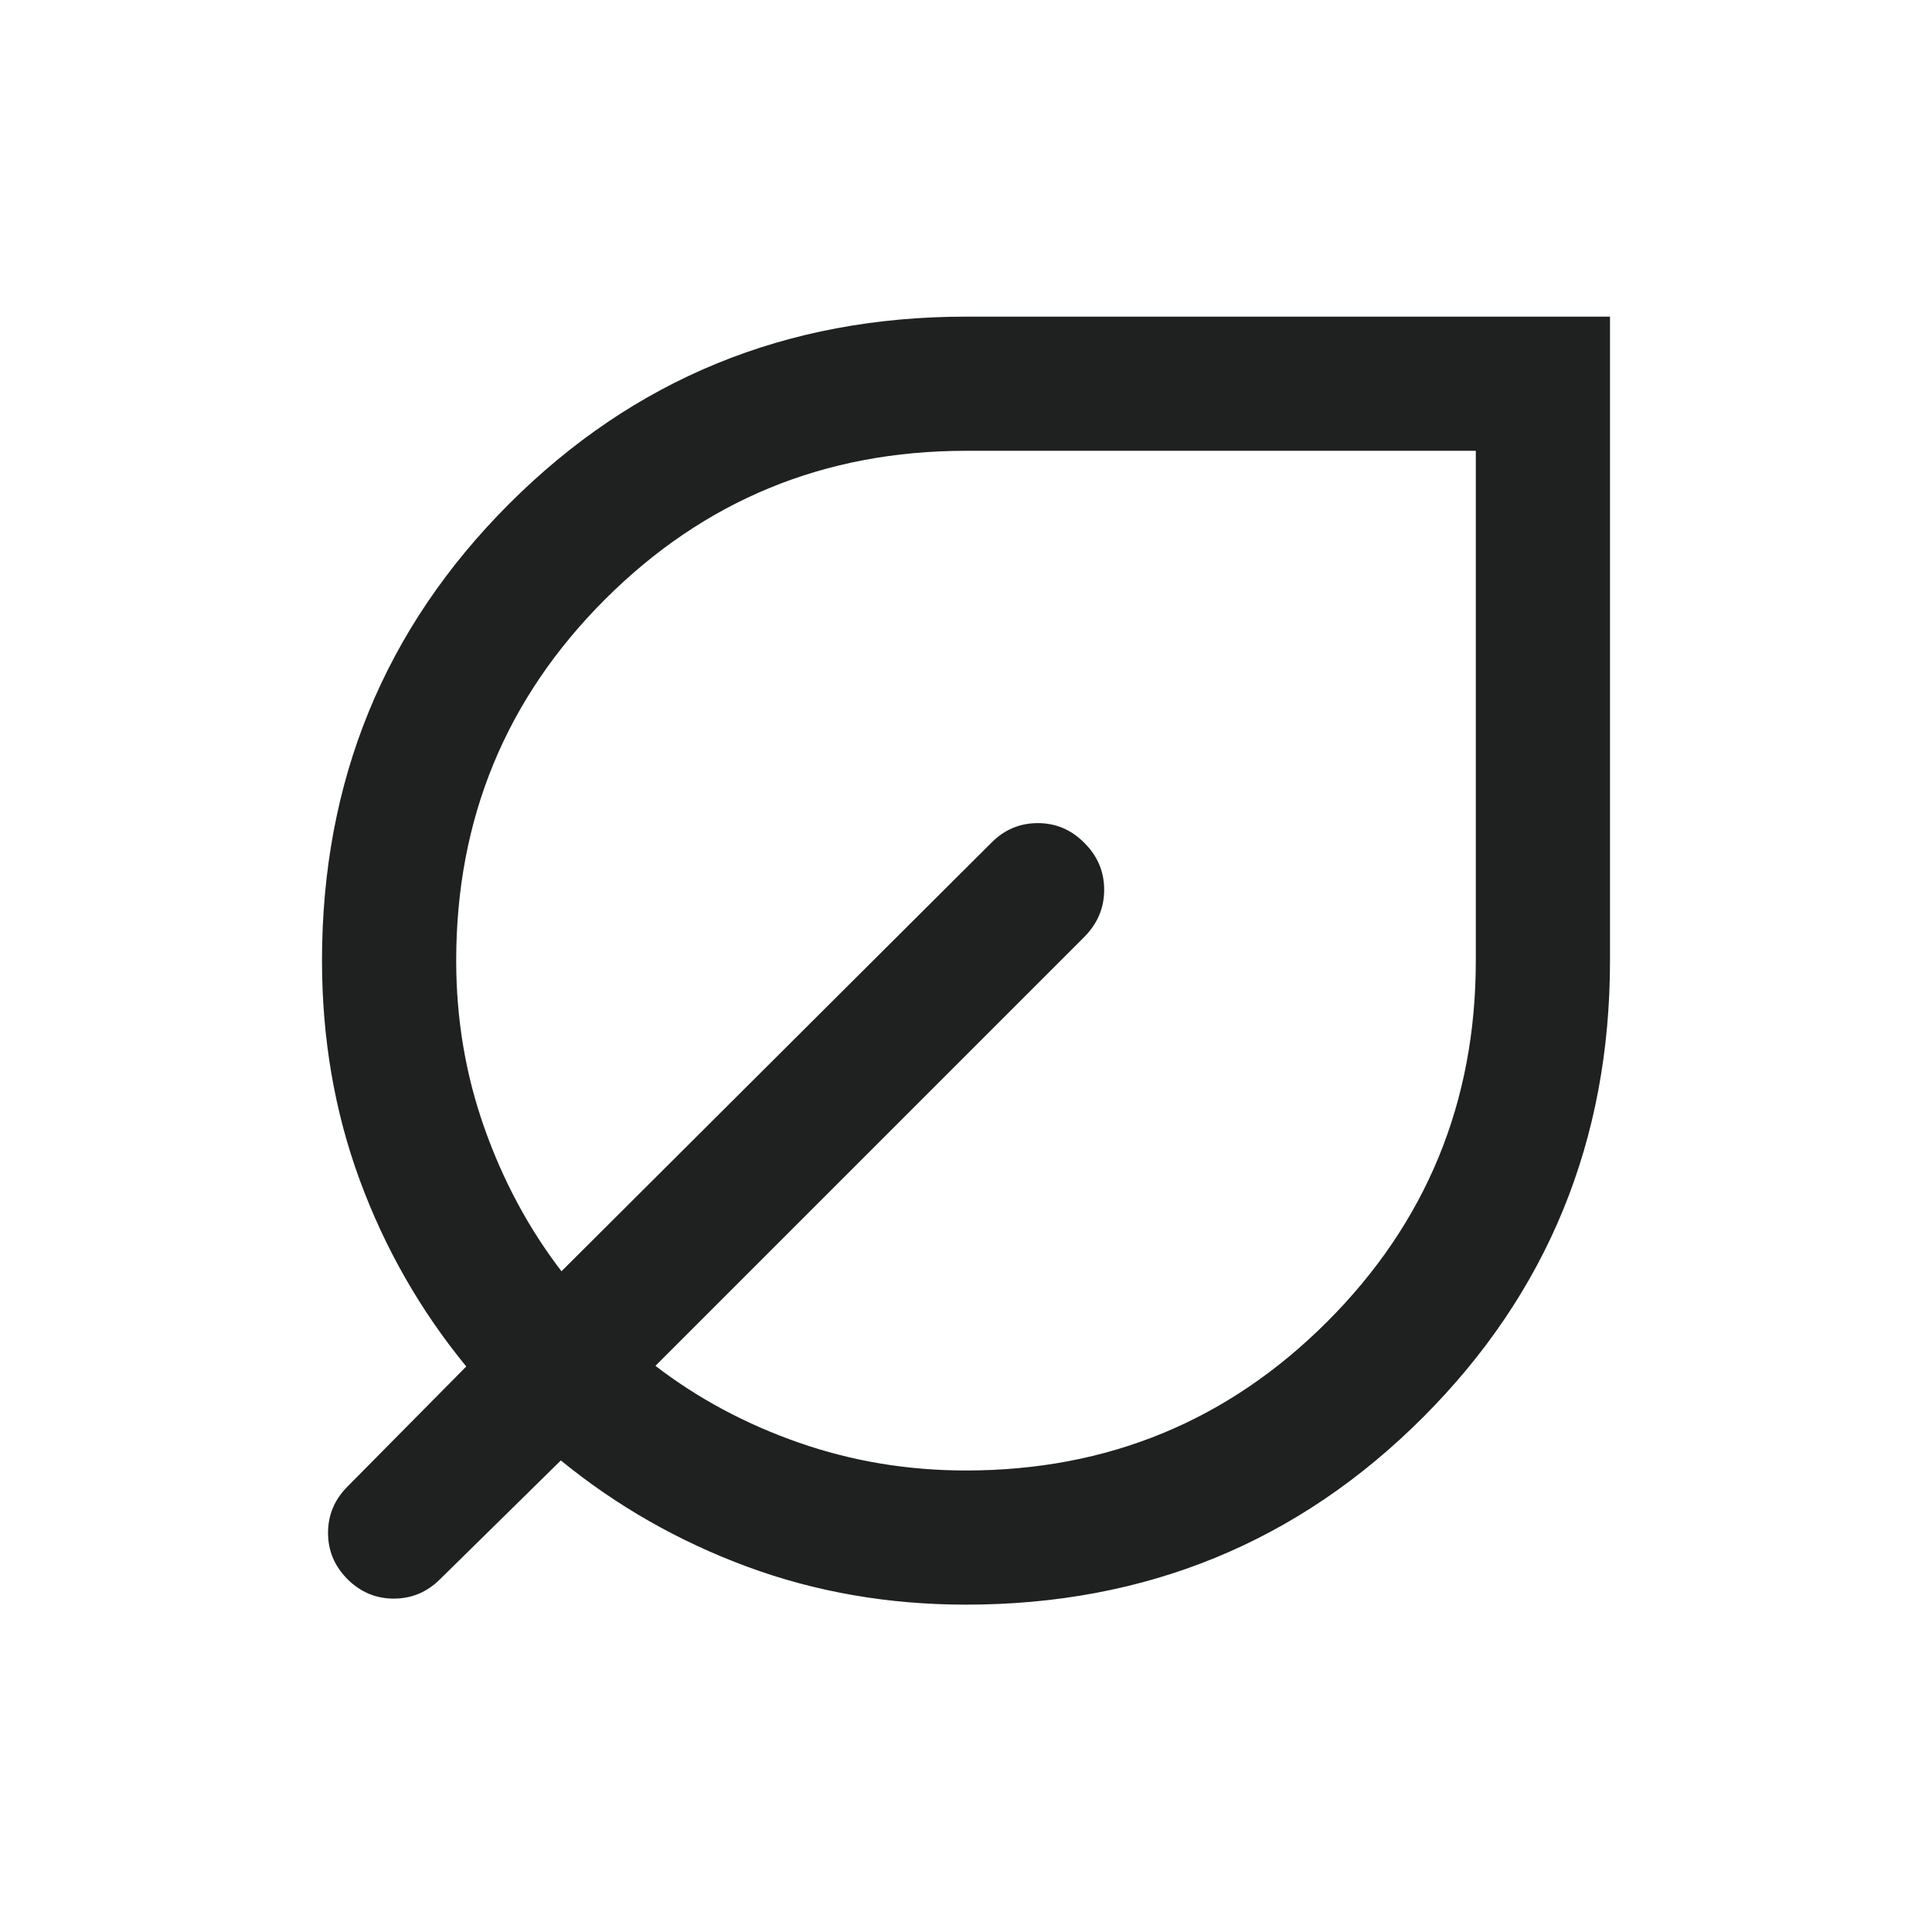 <svg width="48" height="48" viewBox="0 0 48 48" fill="none" xmlns="http://www.w3.org/2000/svg">
<g clip-path="url(#clip0_1116_11177)">
<mask id="mask0_1116_11177" style="mask-type:alpha" maskUnits="userSpaceOnUse" x="0" y="0" width="192" height="193">
<rect width="192" height="192.001" fill="#D9D9D9"/>
</mask>
<g mask="url(#mask0_1116_11177)">
<path d="M24 39.867C22.077 39.867 20.266 39.553 18.566 38.925C16.866 38.297 15.322 37.417 13.934 36.284L10.934 39.234C10.611 39.556 10.228 39.717 9.784 39.717C9.339 39.717 8.956 39.556 8.633 39.234C8.311 38.911 8.15 38.528 8.15 38.084C8.15 37.639 8.311 37.256 8.633 36.934L11.584 33.95C10.443 32.557 9.56 31.012 8.936 29.314C8.312 27.616 8 25.8 8 23.867C8 19.4 9.55 15.617 12.65 12.517C15.75 9.417 19.533 7.867 24 7.867H40V23.867C40 28.333 38.45 32.117 35.35 35.217C32.25 38.317 28.467 39.867 24 39.867ZM24 36.534C27.519 36.534 30.509 35.302 32.972 32.839C35.435 30.376 36.666 27.385 36.666 23.867V11.2H24C20.481 11.2 17.491 12.432 15.028 14.895C12.565 17.358 11.334 20.348 11.334 23.867C11.334 25.316 11.567 26.701 12.034 28.021C12.5 29.34 13.139 30.528 13.95 31.584L24.634 20.934C24.956 20.611 25.339 20.45 25.784 20.45C26.228 20.45 26.611 20.611 26.933 20.934C27.267 21.262 27.433 21.653 27.433 22.105C27.433 22.557 27.267 22.95 26.933 23.284L16.284 33.934C17.339 34.745 18.526 35.381 19.846 35.842C21.166 36.303 22.55 36.534 24 36.534Z" fill="#1F2020"/>
</g>
</g>
<defs>
<clipPath id="clip0_1116_11177">
<rect width="48" height="48" fill="white"/>
</clipPath>
</defs>
</svg>
